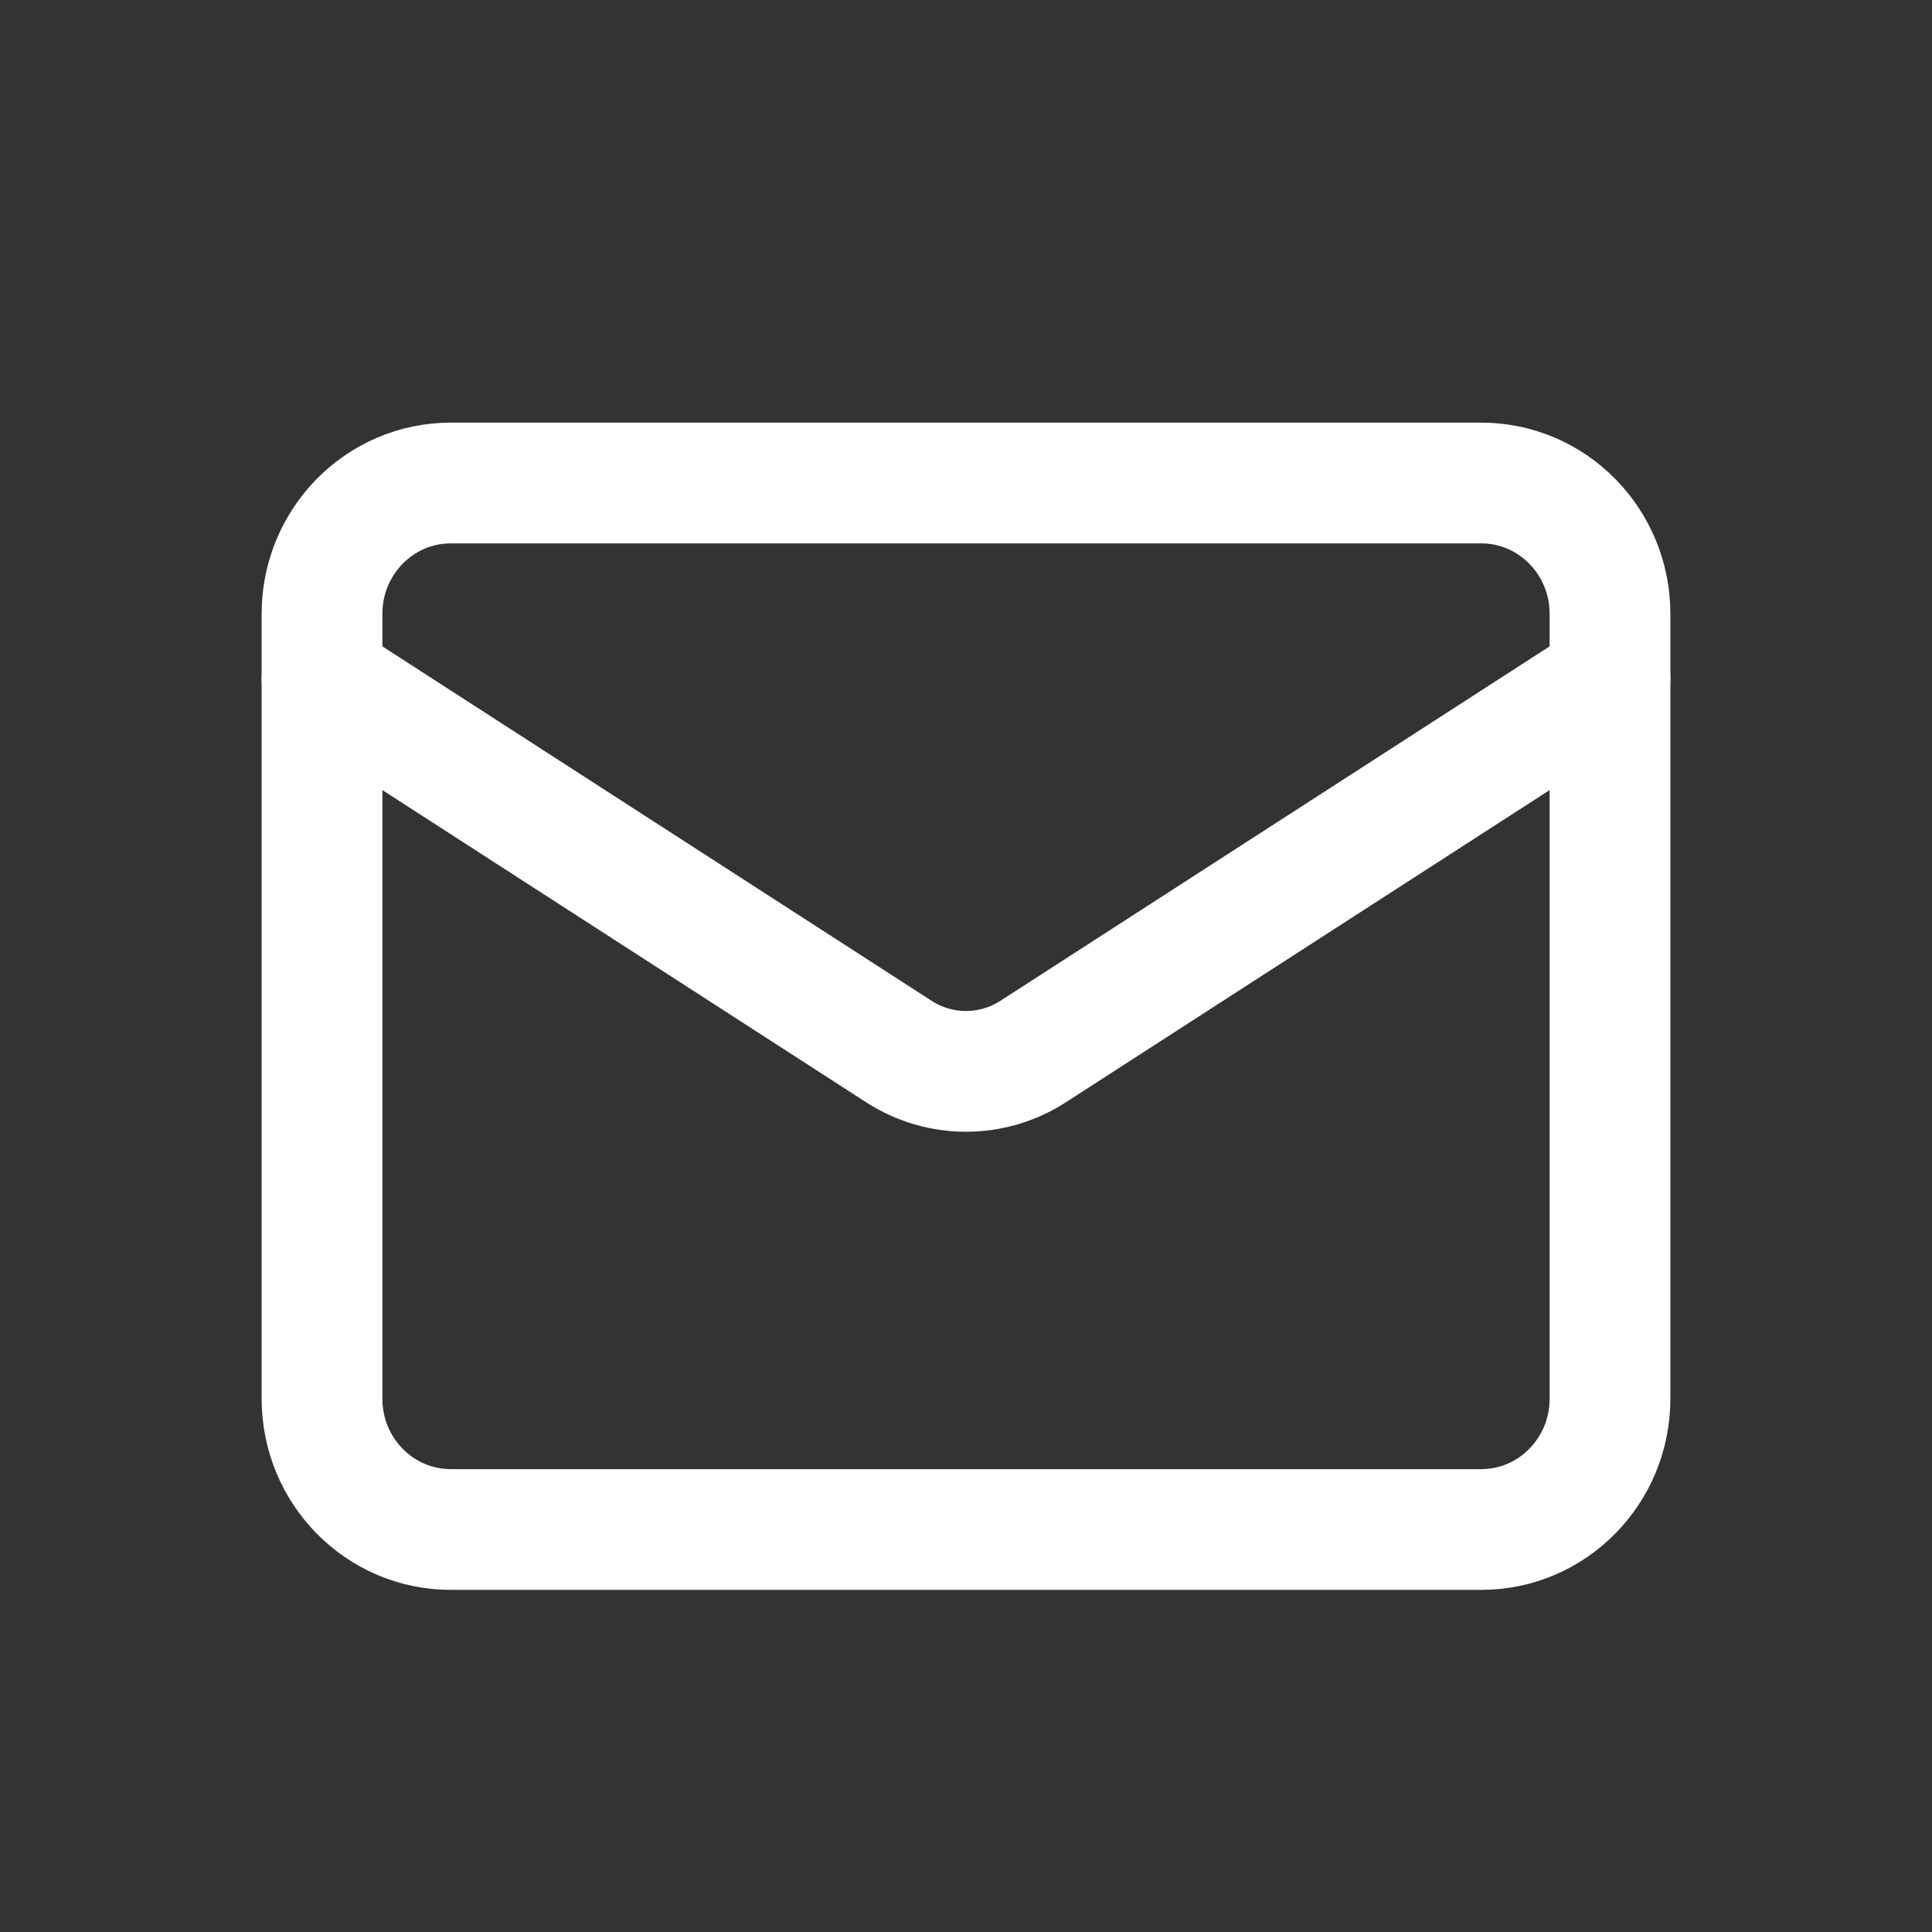 <svg width="24" height="24" viewBox="0 0 24 24" fill="none" xmlns="http://www.w3.org/2000/svg">
<rect x="0" y="0" width="24" height="24" fill="#333333" stroke="none"/>
<path d="M18.4 6H5.6C4.716 6 4 6.728 4 7.625V17.375C4 18.273 4.716 19 5.6 19H18.4C19.284 19 20 18.273 20 17.375V7.625C20 6.728 19.284 6 18.4 6Z" stroke="white" stroke-width="1.5" stroke-linecap="round" stroke-linejoin="round"/>
<path d="M20 8.438L12.824 13.069C12.577 13.226 12.291 13.309 12 13.309C11.709 13.309 11.423 13.226 11.176 13.069L4 8.438" stroke="white" stroke-width="1.5" stroke-linecap="round" stroke-linejoin="round"/>
</svg>
